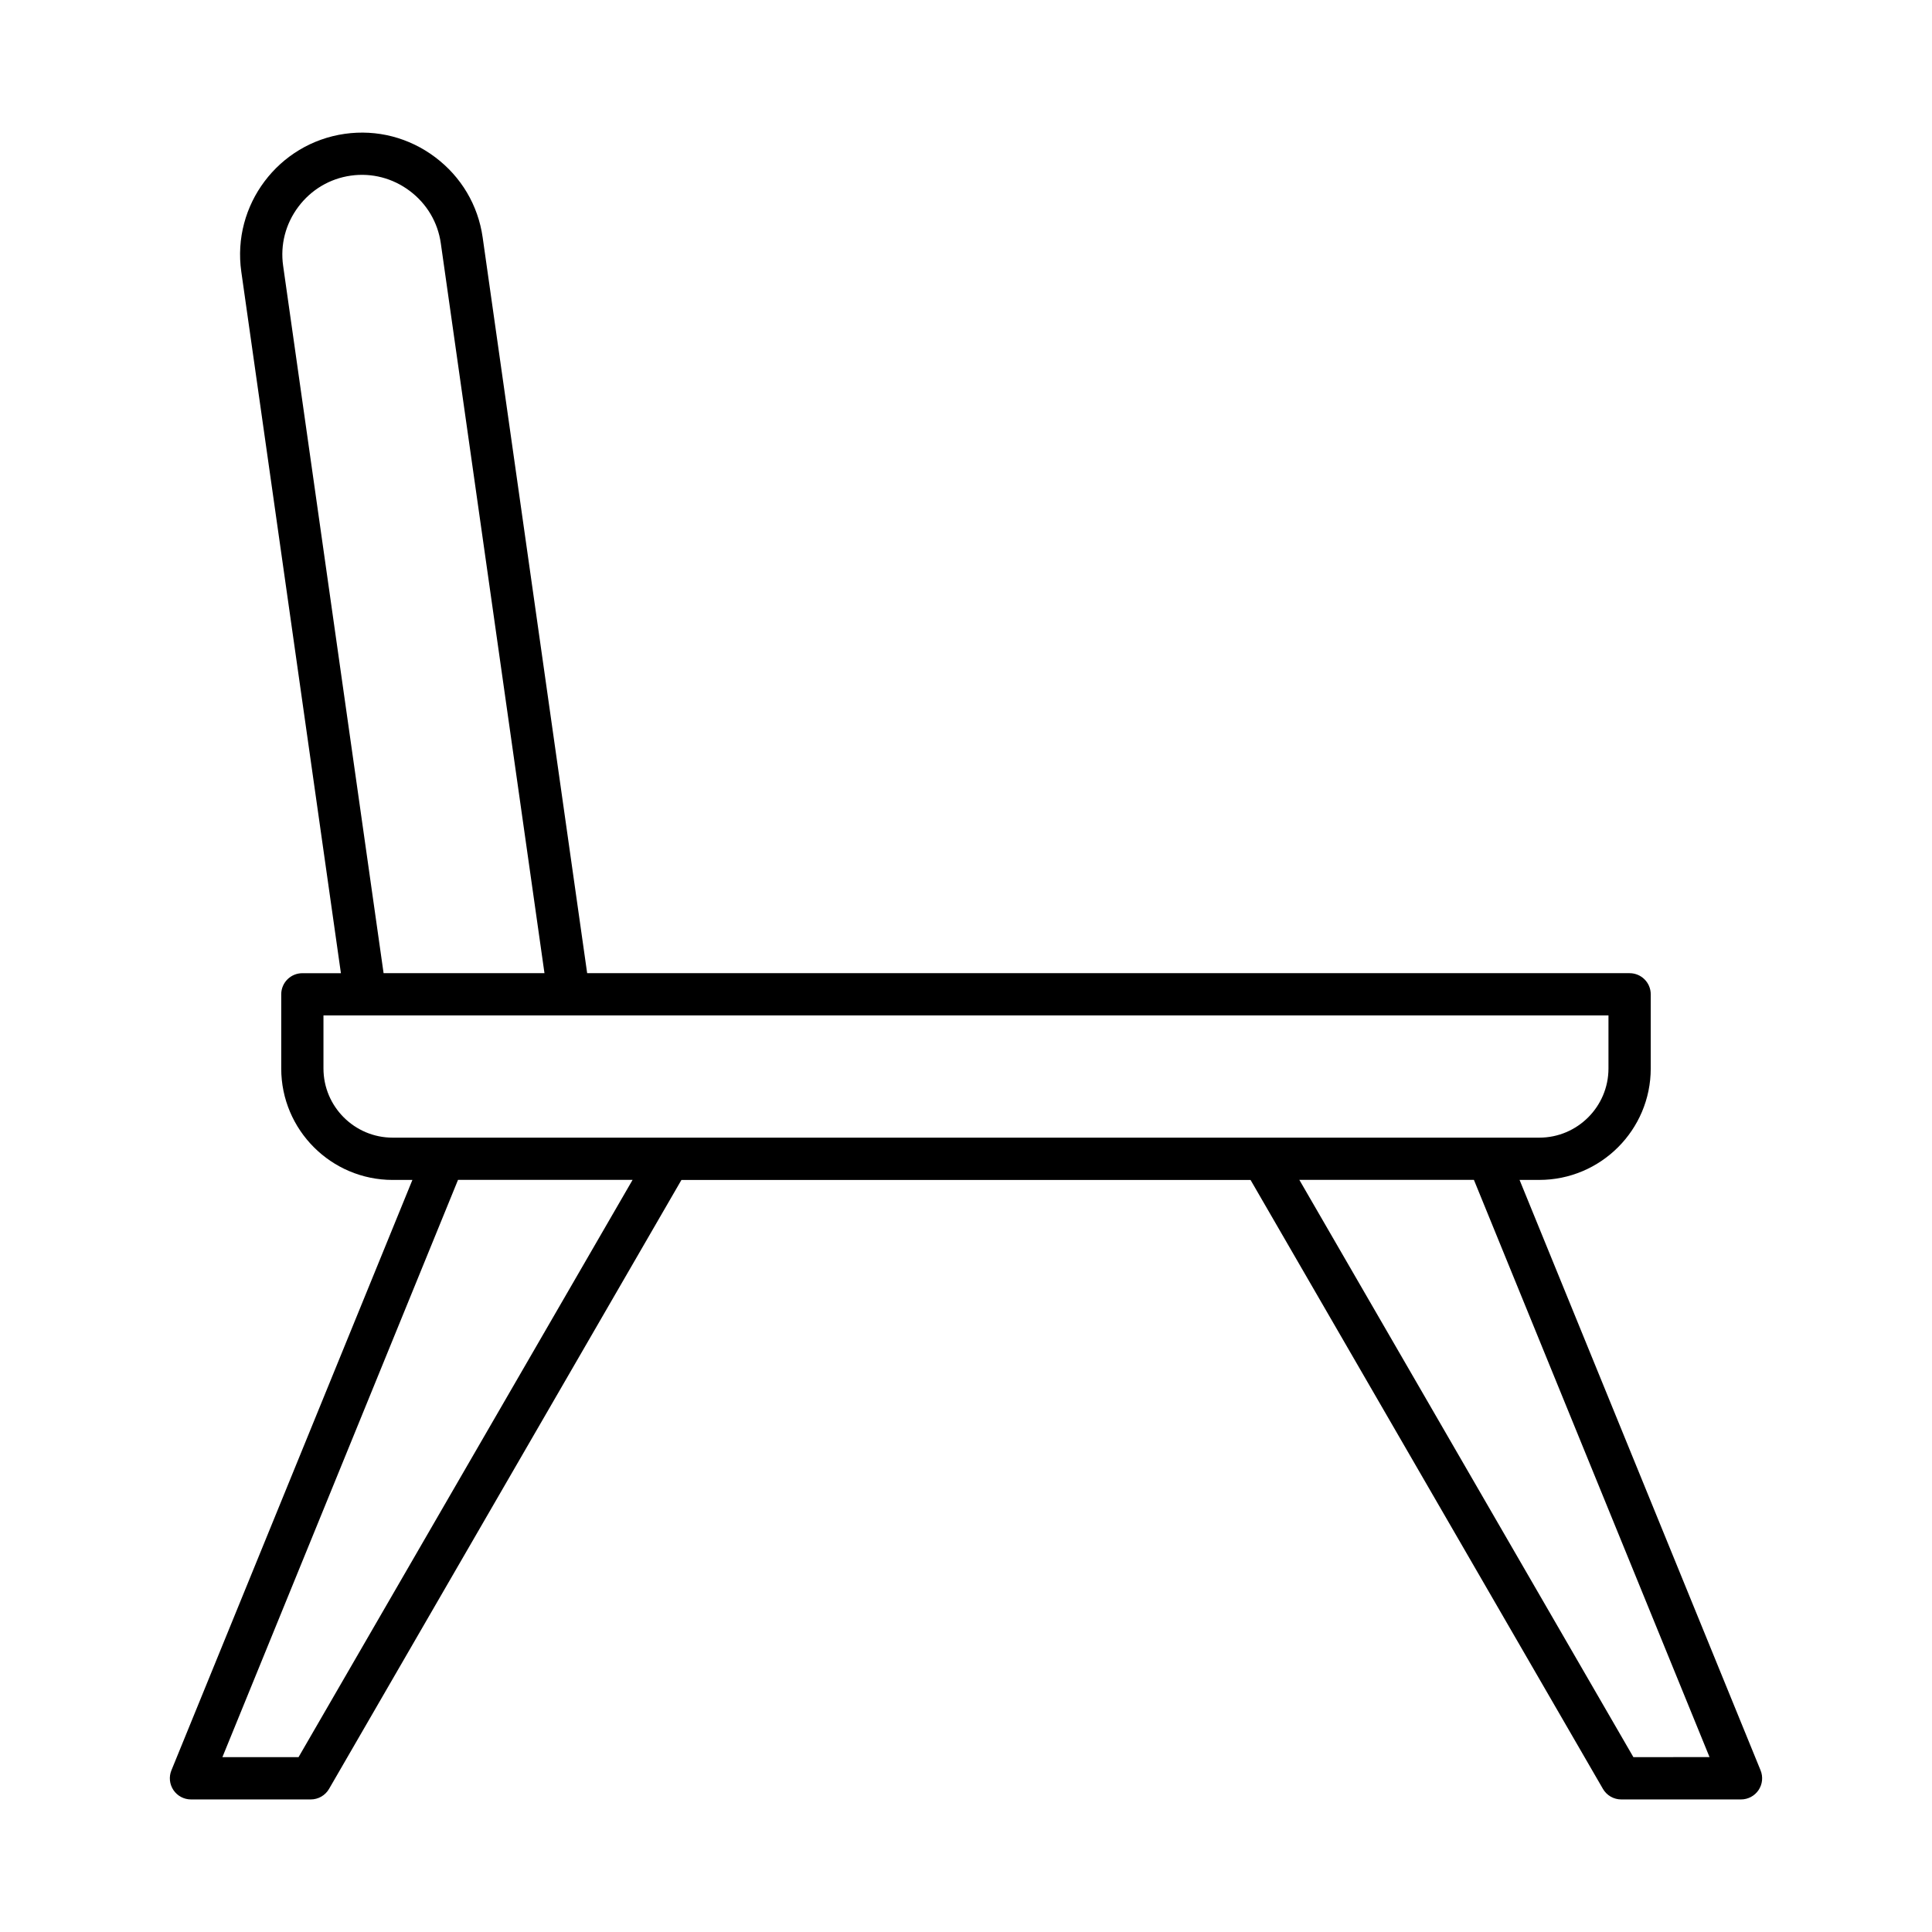 <?xml version="1.0" encoding="UTF-8"?>
<!-- Uploaded to: ICON Repo, www.svgrepo.com, Generator: ICON Repo Mixer Tools -->
<svg fill="#000000" width="800px" height="800px" version="1.1" viewBox="144 144 512 512" xmlns="http://www.w3.org/2000/svg">
 <path d="m546.7 456.69h5.227c16.285 0 29.535-13.246 29.535-29.531v-19.656c0-3.094-2.508-5.598-5.598-5.598h-276.26l-27.695-195c-1.207-8.512-5.684-16.062-12.598-21.254-6.914-5.191-15.406-7.391-23.926-6.184-17.637 2.508-29.945 18.895-27.441 36.523l26.402 185.92h-10.219c-3.09 0-5.598 2.504-5.598 5.598v19.656c0 16.285 13.25 29.531 29.531 29.531h5.231l-63.863 156.46c-0.707 1.727-0.504 3.691 0.535 5.238 1.043 1.547 2.781 2.477 4.648 2.477h31.742c2 0 3.844-1.066 4.848-2.793l93.387-161.38h150.82l93.387 161.38c1.004 1.727 2.848 2.793 4.848 2.793h31.742c1.863 0 3.606-0.93 4.648-2.477 1.039-1.547 1.242-3.508 0.535-5.238zm-327.67-242.28c-0.789-5.555 0.648-11.102 4.047-15.625 3.398-4.527 8.332-7.449 13.883-8.238 5.543-0.789 11.098 0.652 15.625 4.047 4.523 3.398 7.449 8.324 8.234 13.879l27.473 193.43h-42.637zm4.09 395.25h-20.18l62.441-152.98h46.262zm38.465-164.17h-0.066-13.461c-10.109 0-18.336-8.227-18.336-18.336v-14.059h340.54v14.059c0 10.109-8.227 18.336-18.34 18.336h-13.461-0.066zm315.28 164.17-88.523-152.98h46.262l62.441 152.97z"/>
</svg>